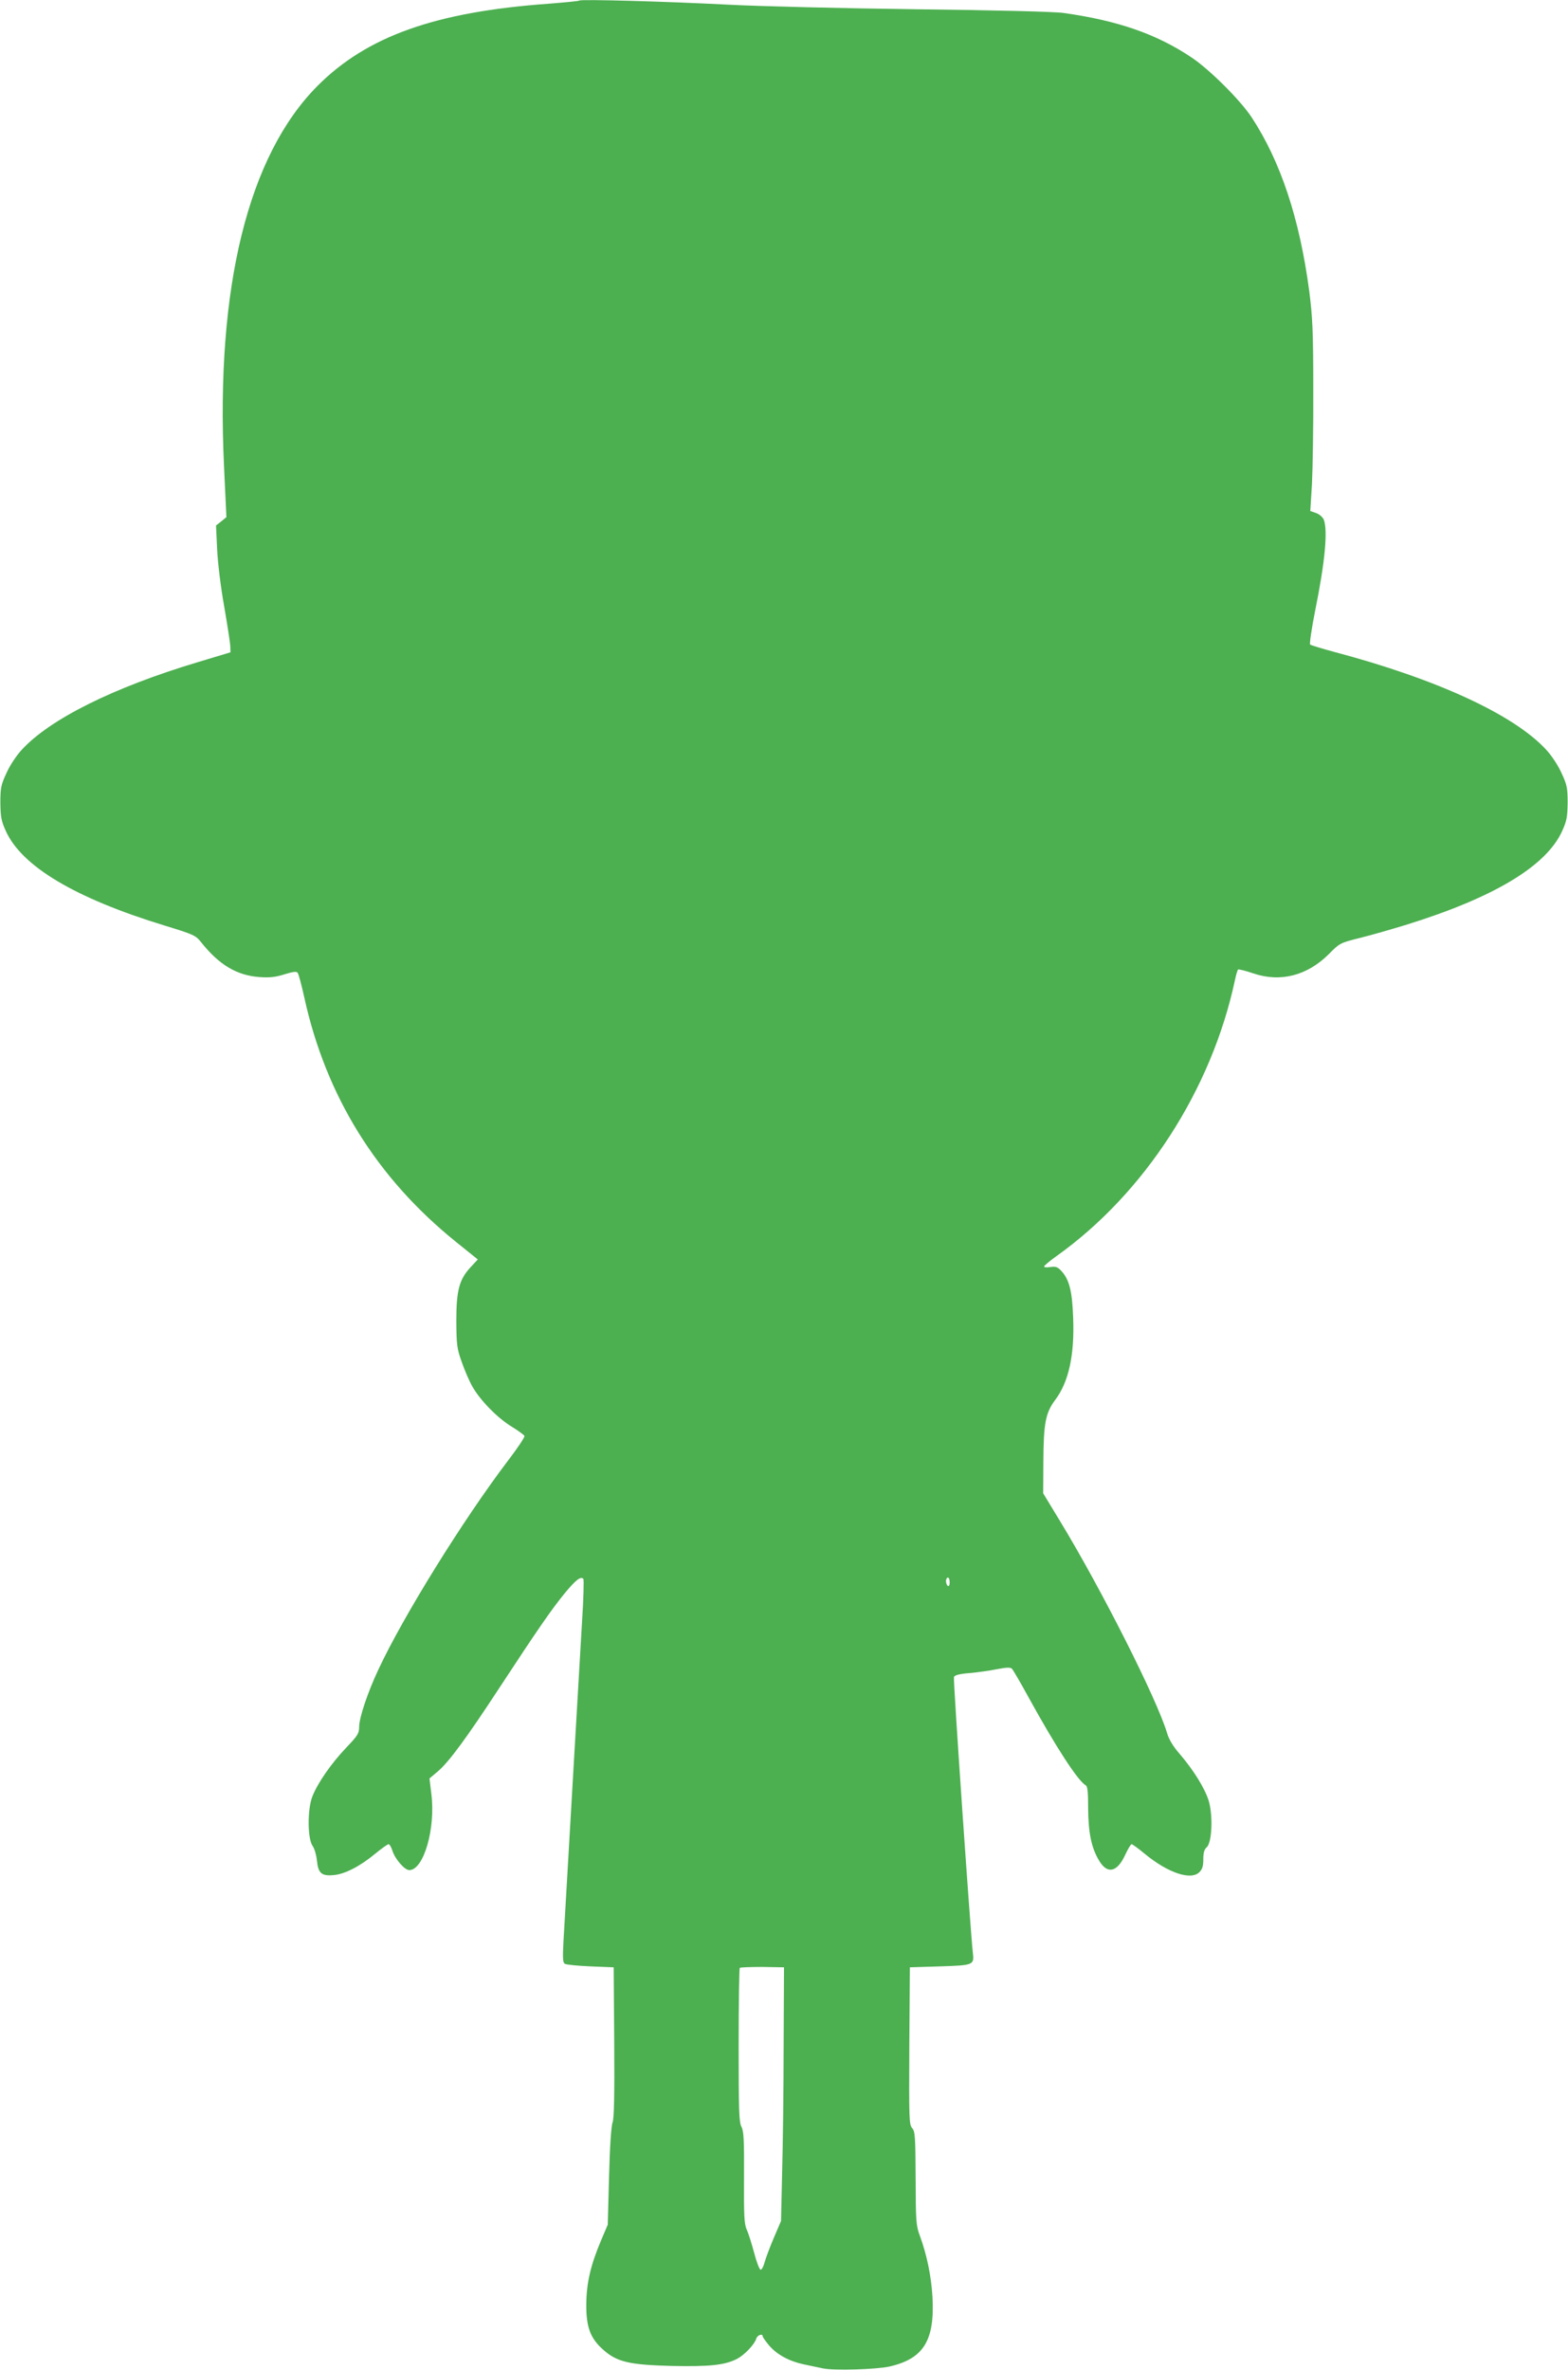 <?xml version="1.0" standalone="no"?>
<!DOCTYPE svg PUBLIC "-//W3C//DTD SVG 20010904//EN"
 "http://www.w3.org/TR/2001/REC-SVG-20010904/DTD/svg10.dtd">
<svg version="1.0" xmlns="http://www.w3.org/2000/svg"
 width="847pt" height="1280pt" viewBox="0 0 847 1280"
 preserveAspectRatio="xMidYMid meet">
<g transform="translate(0,1280) scale(0.1,-0.1)"
fill="#4caf50" stroke="none">
<path d="M3130 12797 c-3 -3 -77 -10 -165 -17 -614 -44 -983 -176 -1250 -444
-375 -377 -550 -1088 -505 -2052 l13 -277 -28 -23 -28 -22 6 -129 c3 -70 20
-209 38 -308 17 -99 32 -195 33 -214 l1 -34 -176 -53 c-457 -137 -800 -308
-952 -474 -28 -30 -65 -86 -82 -125 -29 -62 -33 -80 -33 -160 1 -77 5 -99 29
-152 86 -192 375 -364 859 -512 154 -47 167 -53 195 -88 98 -124 194 -181 317
-190 56 -4 88 0 135 15 46 14 65 17 71 8 5 -6 21 -66 36 -134 117 -532 390
-973 819 -1319 l118 -95 -39 -42 c-62 -67 -77 -126 -77 -291 1 -127 3 -148 29
-220 15 -44 41 -104 58 -134 43 -75 135 -169 212 -216 36 -22 67 -45 69 -50 3
-6 -38 -67 -90 -135 -240 -316 -566 -841 -699 -1127 -58 -123 -104 -261 -104
-310 0 -35 -8 -47 -70 -112 -80 -84 -154 -190 -183 -264 -27 -70 -26 -229 2
-267 10 -14 20 -49 23 -79 7 -68 25 -84 90 -78 60 5 142 47 223 114 35 29 69
53 74 53 5 0 15 -16 21 -36 15 -46 66 -104 91 -104 78 0 143 226 119 412 l-10
83 45 38 c61 52 155 180 337 458 200 305 277 417 350 506 59 71 85 91 99 76 4
-4 1 -109 -7 -233 -7 -124 -27 -463 -44 -755 -17 -291 -35 -602 -40 -690 -5
-88 -12 -212 -16 -276 -5 -94 -4 -118 7 -125 8 -5 70 -11 139 -14 l125 -5 3
-405 c2 -290 -1 -413 -9 -433 -7 -17 -15 -131 -19 -290 l-7 -262 -37 -87 c-56
-133 -78 -228 -79 -343 -1 -123 22 -184 91 -245 75 -67 142 -82 371 -88 204
-4 285 4 352 38 40 21 94 77 104 109 6 20 35 30 35 13 0 -5 16 -27 36 -51 42
-48 106 -83 184 -100 30 -6 78 -16 105 -22 59 -13 288 -6 360 10 184 42 245
140 232 376 -7 114 -30 226 -68 330 -21 56 -22 78 -23 311 -1 226 -3 254 -19
271 -16 18 -17 51 -15 444 l3 424 163 5 c182 6 185 7 177 75 -12 101 -107
1476 -102 1488 4 10 31 17 84 21 43 4 110 13 148 21 53 10 73 11 82 2 6 -7 46
-75 88 -152 148 -269 268 -454 310 -477 10 -6 13 -37 13 -125 1 -130 17 -211
58 -280 45 -77 98 -66 142 29 15 32 30 58 35 58 4 0 37 -24 72 -53 124 -102
248 -144 294 -98 16 16 21 33 21 69 0 35 5 54 19 66 28 26 34 171 10 251 -21
67 -82 166 -158 254 -34 39 -57 77 -67 112 -55 183 -352 772 -578 1144 l-91
150 1 170 c1 208 12 264 63 333 74 97 106 244 98 445 -5 144 -21 206 -63 252
-21 23 -31 26 -60 22 -19 -3 -34 -2 -34 3 0 4 30 30 67 56 477 340 838 900
964 1491 6 29 14 55 17 57 4 2 41 -7 82 -21 147 -50 292 -12 409 105 57 58 61
60 165 86 58 14 172 47 254 72 473 147 756 317 841 507 24 53 28 75 29 152 0
80 -4 98 -33 160 -17 39 -54 95 -82 125 -174 190 -593 383 -1149 530 -66 18
-122 35 -127 39 -4 4 8 86 27 182 54 266 69 433 47 492 -6 14 -23 29 -41 36
l-32 11 9 147 c4 82 8 312 7 513 0 316 -4 387 -22 530 -52 389 -154 697 -310
935 -60 92 -227 259 -326 325 -188 126 -398 199 -691 240 -48 7 -362 15 -795
20 -395 5 -852 16 -1020 25 -332 17 -792 30 -800 22z m2000 -8543 c0 -14 -4
-23 -10 -19 -5 3 -10 15 -10 26 0 10 5 19 10 19 6 0 10 -12 10 -26z m-897
-2499 c0 -231 -4 -539 -8 -685 l-6 -265 -39 -91 c-21 -50 -44 -110 -50 -133
-6 -23 -16 -41 -22 -39 -6 2 -22 43 -34 90 -13 48 -30 104 -40 125 -14 32 -16
75 -15 283 1 202 -1 250 -14 274 -13 24 -15 90 -15 440 0 227 3 415 6 418 3 3
58 5 122 5 l117 -2 -2 -420z"/>
</g>
</svg>
